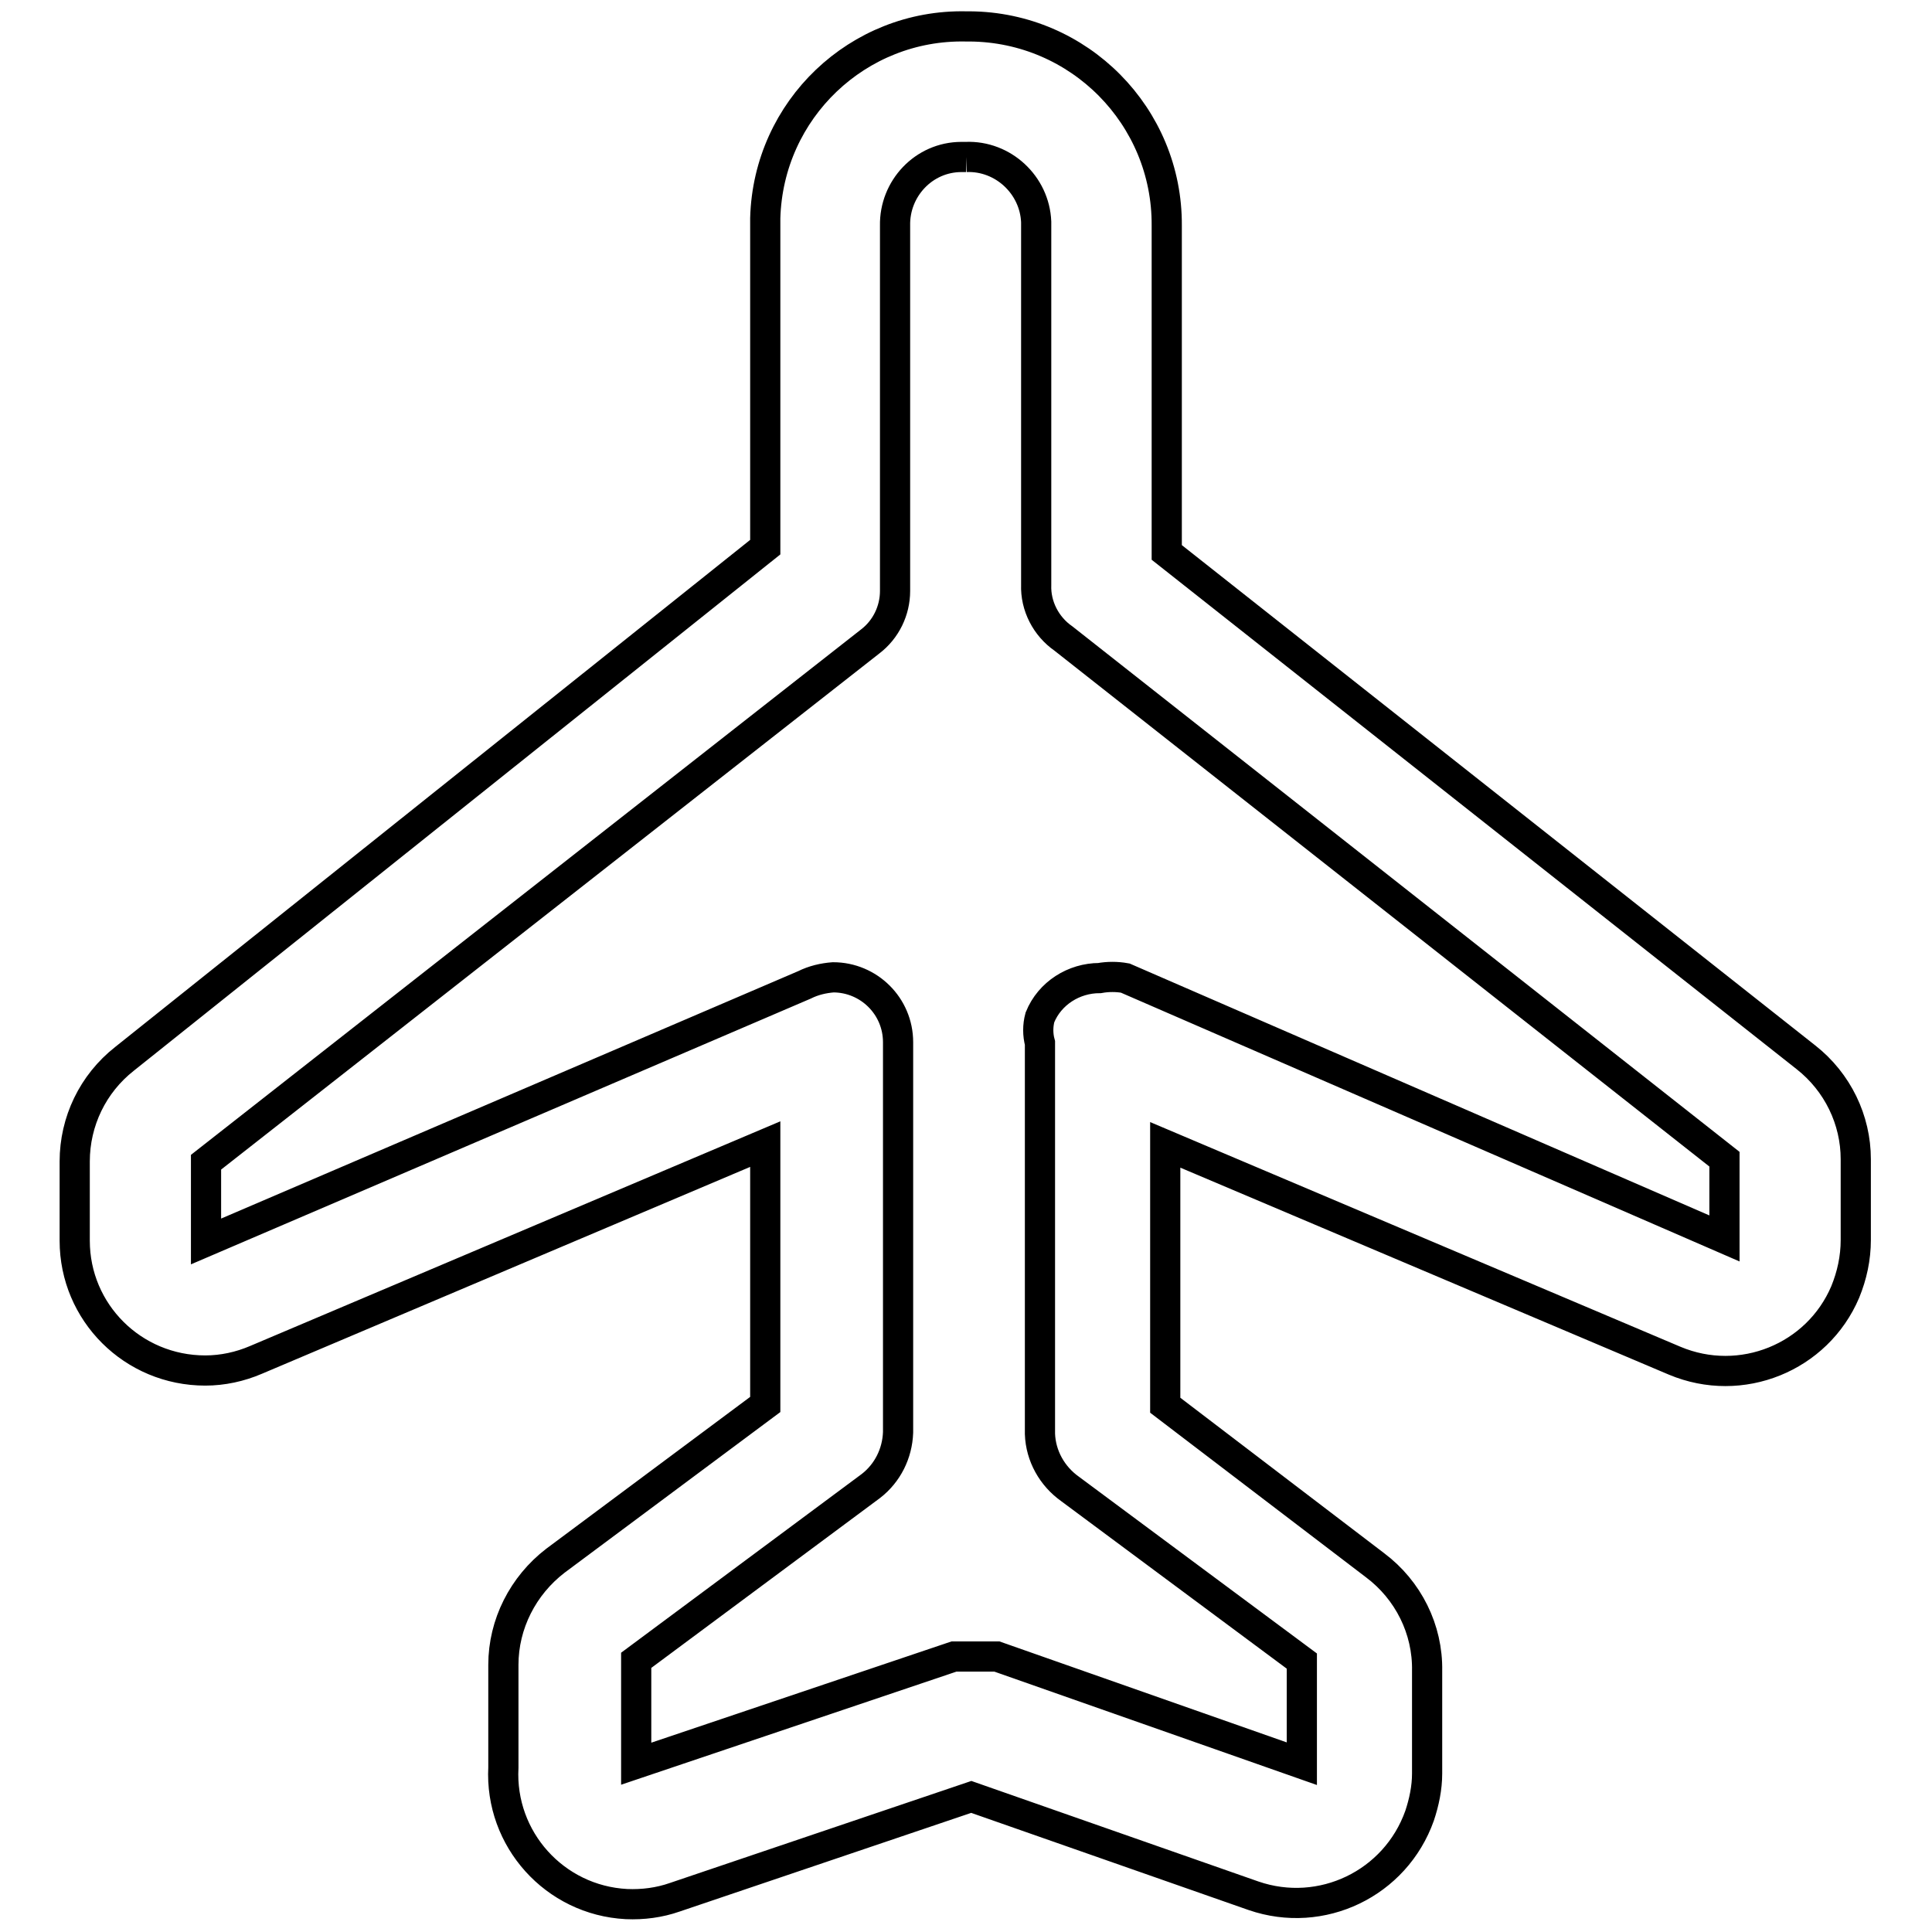 <?xml version="1.0" encoding="utf-8"?>
<!-- Svg Vector Icons : http://www.onlinewebfonts.com/icon -->
<!DOCTYPE svg PUBLIC "-//W3C//DTD SVG 1.1//EN" "http://www.w3.org/Graphics/SVG/1.1/DTD/svg11.dtd">
<svg version="1.1" xmlns="http://www.w3.org/2000/svg" xmlns:xlink="http://www.w3.org/1999/xlink" x="0px" y="0px" viewBox="0 0 256 256" enable-background="new 0 0 256 256" xml:space="preserve">
<g> <path stroke-width="4" fill-opacity="0" stroke="#000000"  d="M128,20.8c4.9-0.2,9.1,3.7,9.3,8.6v48.1c-0.1,2.8,1.3,5.5,3.6,7.1l87.6,69v10.5l-79.4-34.5 c-1.1-0.2-2.3-0.2-3.4,0c-3.4,0-6.6,2-7.9,5.2c-0.3,1.1-0.3,2.3,0,3.4V190c0.1,2.9,1.6,5.6,4,7.3l30.7,22.8v13.6l-40.4-14.2h-5.7 l-42.1,14.2V220l31.1-23.1c2.2-1.7,3.5-4.3,3.6-7.1v-51.7c0-4.8-3.9-8.6-8.6-8.6c-1.3,0.1-2.6,0.4-3.8,1l-79.3,34V154l88-69 c2.1-1.6,3.3-4.1,3.3-6.7V29.9c-0.1-4.9,3.8-9.1,8.8-9.1C127.5,20.8,127.8,20.8,128,20.8 M128,3.5c-14.3-0.3-26.2,11-26.6,25.4 v43.6l-84.9,67.8c-4.2,3.3-6.6,8.3-6.6,13.6v10.5c0,9.5,7.7,17.2,17.3,17.2c2.3,0,4.6-0.5,6.7-1.4l67.5-28.6v34.5l-27.8,20.7 c-4.3,3.3-6.9,8.4-6.9,13.8v13.6c-0.5,9.5,6.8,17.6,16.3,18.1c2.2,0.1,4.4-0.2,6.4-0.9l39.3-13.3l37.4,13.1c9,3.1,18.8-1.6,22-10.6 c0.6-1.8,1-3.7,1-5.6v-13.6c0.1-5.5-2.5-10.7-6.9-14l-27.8-21.2v-34.5l67.5,28.6c8.8,3.7,18.9-0.4,22.6-9.1 c0.9-2.2,1.4-4.5,1.4-6.9v-10.7c0-5.2-2.4-10.2-6.6-13.5l-84.7-66.9V29.9c0.1-14.5-11.6-26.3-26.1-26.4H128z"/></g>
</svg>